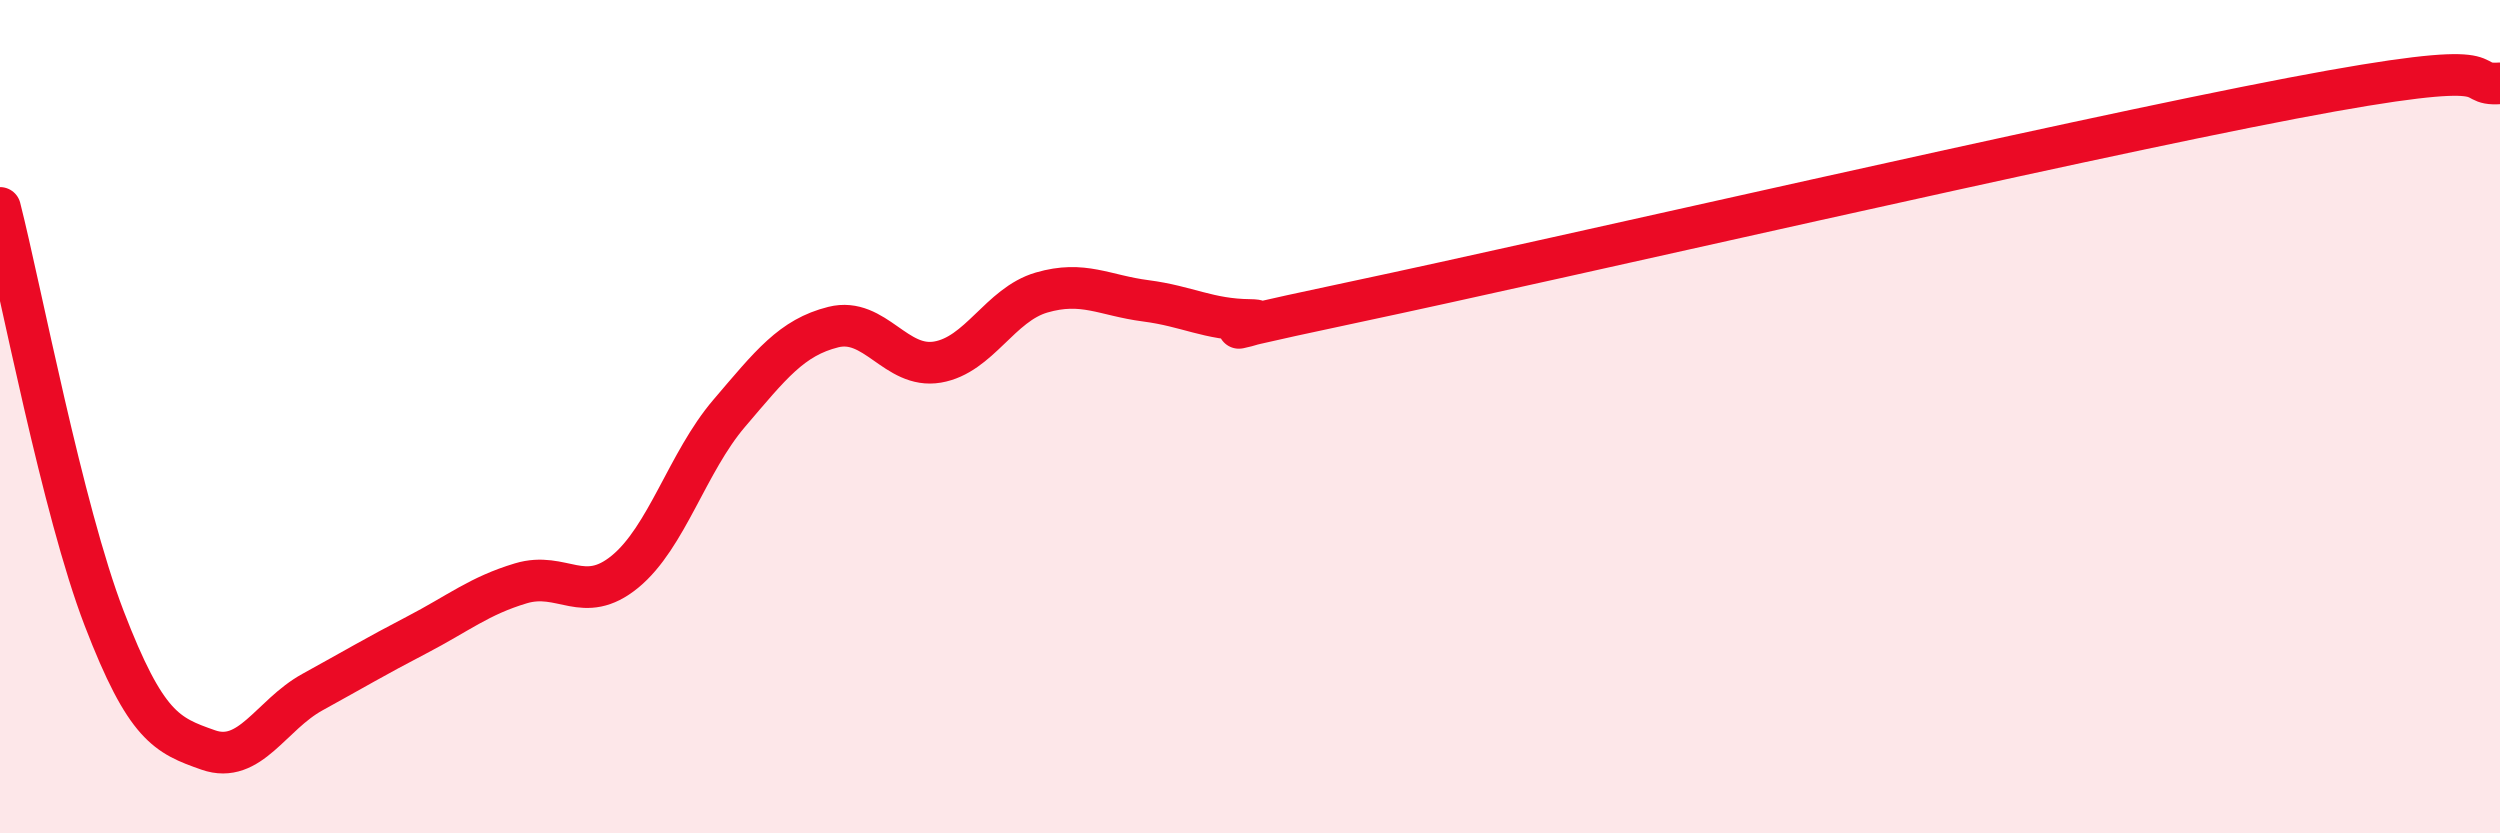 
    <svg width="60" height="20" viewBox="0 0 60 20" xmlns="http://www.w3.org/2000/svg">
      <path
        d="M 0,4.99 C 0.5,6.96 1.5,12.24 2.5,14.84 C 3.5,17.44 4,17.65 5,18 C 6,18.35 6.5,17.16 7.5,16.61 C 8.5,16.06 9,15.76 10,15.24 C 11,14.72 11.5,14.3 12.5,14 C 13.5,13.7 14,14.54 15,13.72 C 16,12.9 16.5,11.09 17.5,9.92 C 18.5,8.75 19,8.1 20,7.85 C 21,7.6 21.5,8.86 22.5,8.69 C 23.5,8.52 24,7.31 25,7.02 C 26,6.73 26.5,7.09 27.5,7.22 C 28.5,7.35 29,7.67 30,7.68 C 31,7.69 27.5,8.31 32.5,7.25 C 37.5,6.19 49.5,3.41 55,2.36 C 60.5,1.31 59,2.07 60,2L60 20L0 20Z"
        fill="#EB0A25"
        opacity="0.1"
        stroke-linecap="round"
        stroke-linejoin="round"
      />
      <path
        d="M 0,4.99 C 0.5,6.96 1.5,12.24 2.5,14.84 C 3.5,17.44 4,17.65 5,18 C 6,18.35 6.5,17.16 7.5,16.61 C 8.5,16.06 9,15.76 10,15.24 C 11,14.72 11.5,14.3 12.5,14 C 13.5,13.7 14,14.54 15,13.72 C 16,12.9 16.5,11.09 17.5,9.92 C 18.5,8.75 19,8.1 20,7.85 C 21,7.6 21.5,8.86 22.5,8.69 C 23.5,8.52 24,7.31 25,7.02 C 26,6.73 26.5,7.09 27.5,7.22 C 28.5,7.35 29,7.67 30,7.68 C 31,7.69 27.5,8.31 32.5,7.25 C 37.5,6.19 49.5,3.41 55,2.36 C 60.5,1.31 59,2.07 60,2"
        stroke="#EB0A25"
        stroke-width="1"
        fill="none"
        stroke-linecap="round"
        stroke-linejoin="round"
      />
    </svg>
  